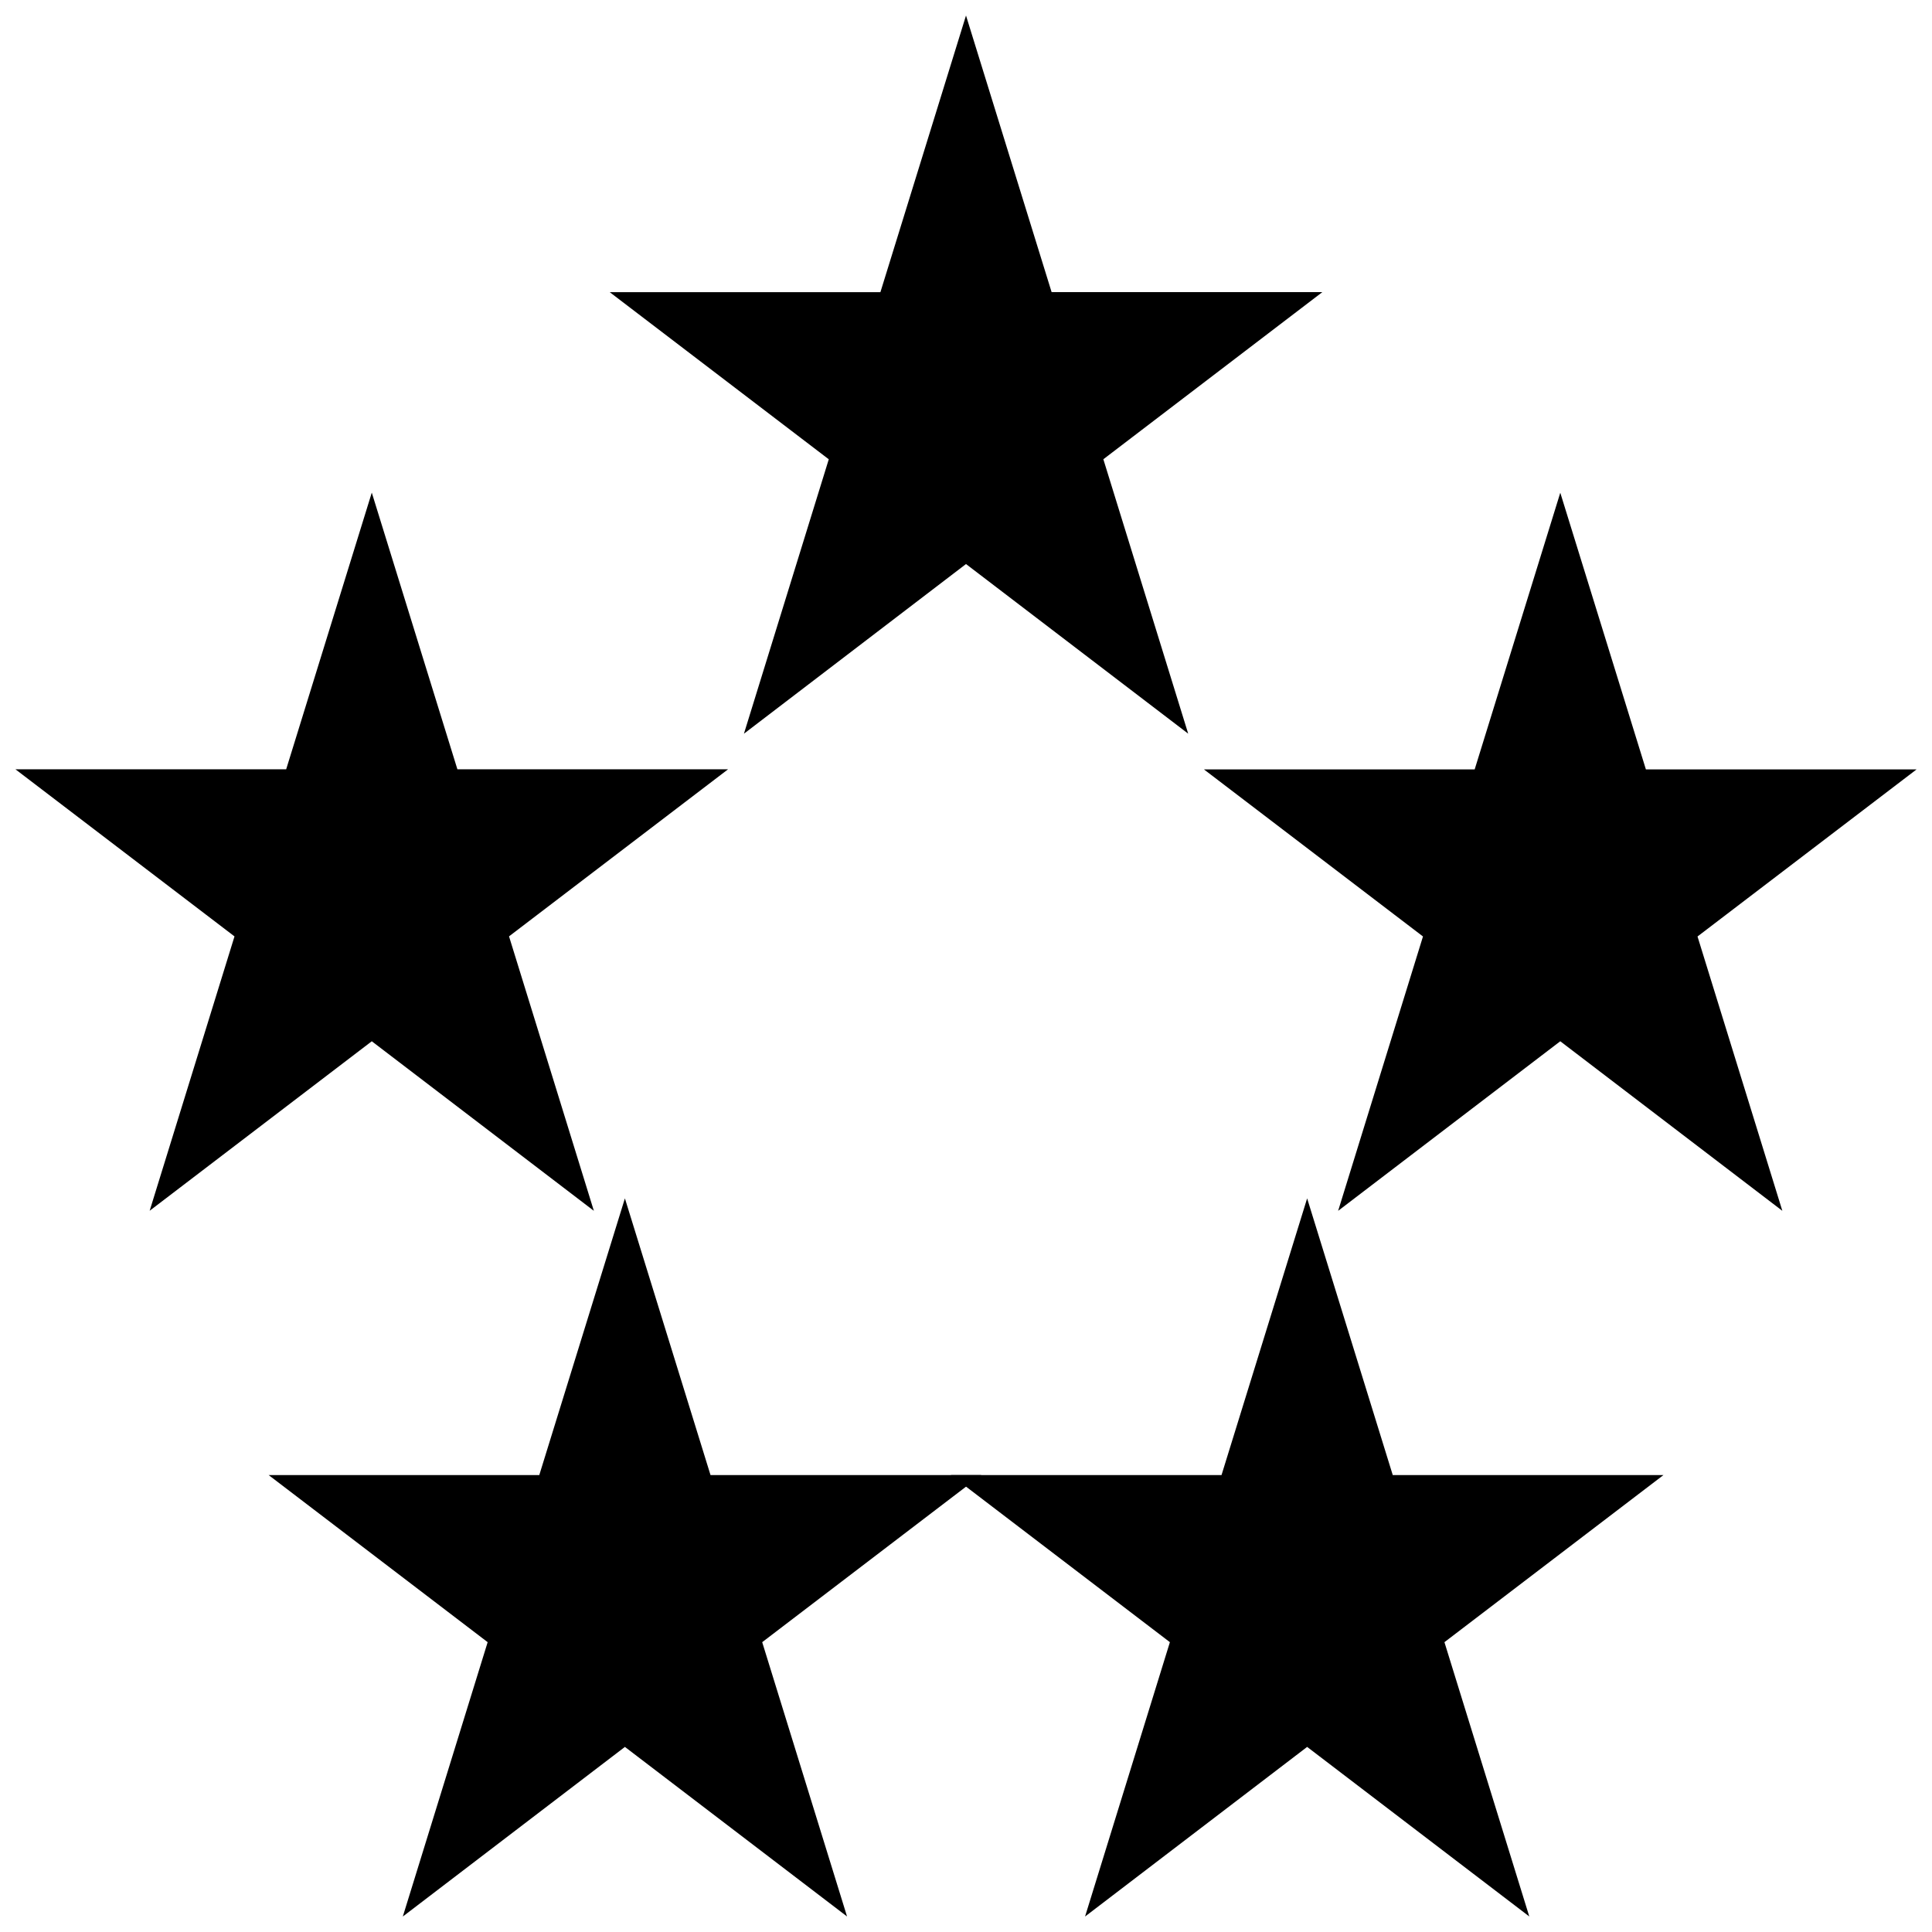 <?xml version="1.0" encoding="UTF-8"?>
<!-- Uploaded to: SVG Repo, www.svgrepo.com, Generator: SVG Repo Mixer Tools -->
<svg width="800px" height="800px" version="1.1" viewBox="144 144 512 512" xmlns="http://www.w3.org/2000/svg">
 <defs>
  <clipPath id="e">
   <path d="m305 148.09h190v190.91h-190z"/>
  </clipPath>
  <clipPath id="d">
   <path d="m148.09 274h188.91v191h-188.91z"/>
  </clipPath>
  <clipPath id="c">
   <path d="m463 274h188.9v191h-188.9z"/>
  </clipPath>
  <clipPath id="b">
   <path d="m395 461h190v190.9h-190z"/>
  </clipPath>
  <clipPath id="a">
   <path d="m215 461h190v190.9h-190z"/>
  </clipPath>
 </defs>
 <path d="m444.08 317.23-44.082-33.66-44.082 33.645 16.832-54.441-43.895-33.504h54.254l16.891-54.535 16.879 54.555h54.254l-43.898 33.5z"/>
 <g clip-path="url(#e)">
  <path d="m341.15 338.44 22.484-72.723-58.047-44.289h71.73l22.684-73.316 22.688 73.305h71.746l-58.035 44.289 22.484 72.723-58.883-44.953zm58.852-64.77 29.285 22.355-11.195-36.164 29.758-22.703h-36.777l-11.07-35.801-11.066 35.785h-36.762l29.758 22.703-11.195 36.164z"/>
 </g>
 <path d="m286.59 443.67-44.066-33.645-44.082 33.645 16.832-54.441-43.883-33.488h54.254l16.879-54.555 16.879 54.555h54.254l-43.895 33.504z"/>
 <g clip-path="url(#d)">
  <path d="m301.38 464.88-58.852-44.934-58.867 44.918 22.484-72.707-58.051-44.285h71.746l22.688-73.32 22.688 73.32h71.73l-58.047 44.273zm-106.7-101.27 29.758 22.688-11.195 36.18 29.285-22.355 29.27 22.34-11.195-36.164 29.758-22.688h-36.766l-11.066-35.801-11.066 35.801z"/>
 </g>
 <path d="m601.55 443.67-44.066-33.645-44.082 33.645 16.832-54.441-43.895-33.504h54.254l16.879-54.555 16.879 54.555h54.254l-43.895 33.504z"/>
 <g clip-path="url(#c)">
  <path d="m616.34 464.88-58.852-44.934-58.867 44.934 22.484-72.707-58.047-44.273h71.746l22.688-73.32 22.688 73.32 71.727 0.004-58.047 44.273zm-106.7-101.27 29.758 22.688-11.195 36.18 29.285-22.355 29.27 22.34-11.195-36.164 29.758-22.688h-36.762l-11.066-35.801-11.074 35.801z"/>
 </g>
 <path d="m534.48 630.7-44.066-33.645-44.082 33.645 16.832-54.441-43.895-33.504h54.254l16.879-54.555 16.879 54.555h54.254l-43.895 33.504z"/>
 <g clip-path="url(#b)">
  <path d="m431.55 651.9 22.484-72.707-58.047-44.289h71.73l22.688-73.32 22.688 73.32h71.746l-58.047 44.289 22.484 72.691-58.867-44.934zm58.852-64.754 29.285 22.355-11.195-36.164 29.758-22.703h-36.777l-11.066-35.801-11.066 35.801h-36.762l29.758 22.703-11.195 36.148z"/>
 </g>
 <path d="m353.66 630.7-44.066-33.645-44.082 33.645 16.832-54.441-43.883-33.488h54.254l16.879-54.555 16.879 54.555h54.254l-43.895 33.504z"/>
 <g clip-path="url(#a)">
  <path d="m250.75 651.9 22.484-72.707-58.047-44.289h71.73l22.688-73.32 22.688 73.32h71.746l-58.047 44.289 22.484 72.691-58.867-44.934zm58.852-64.754 29.285 22.355-11.195-36.164 29.758-22.703h-36.777l-11.066-35.801-11.066 35.801h-36.77l29.758 22.703-11.195 36.148z"/>
 </g>
</svg>